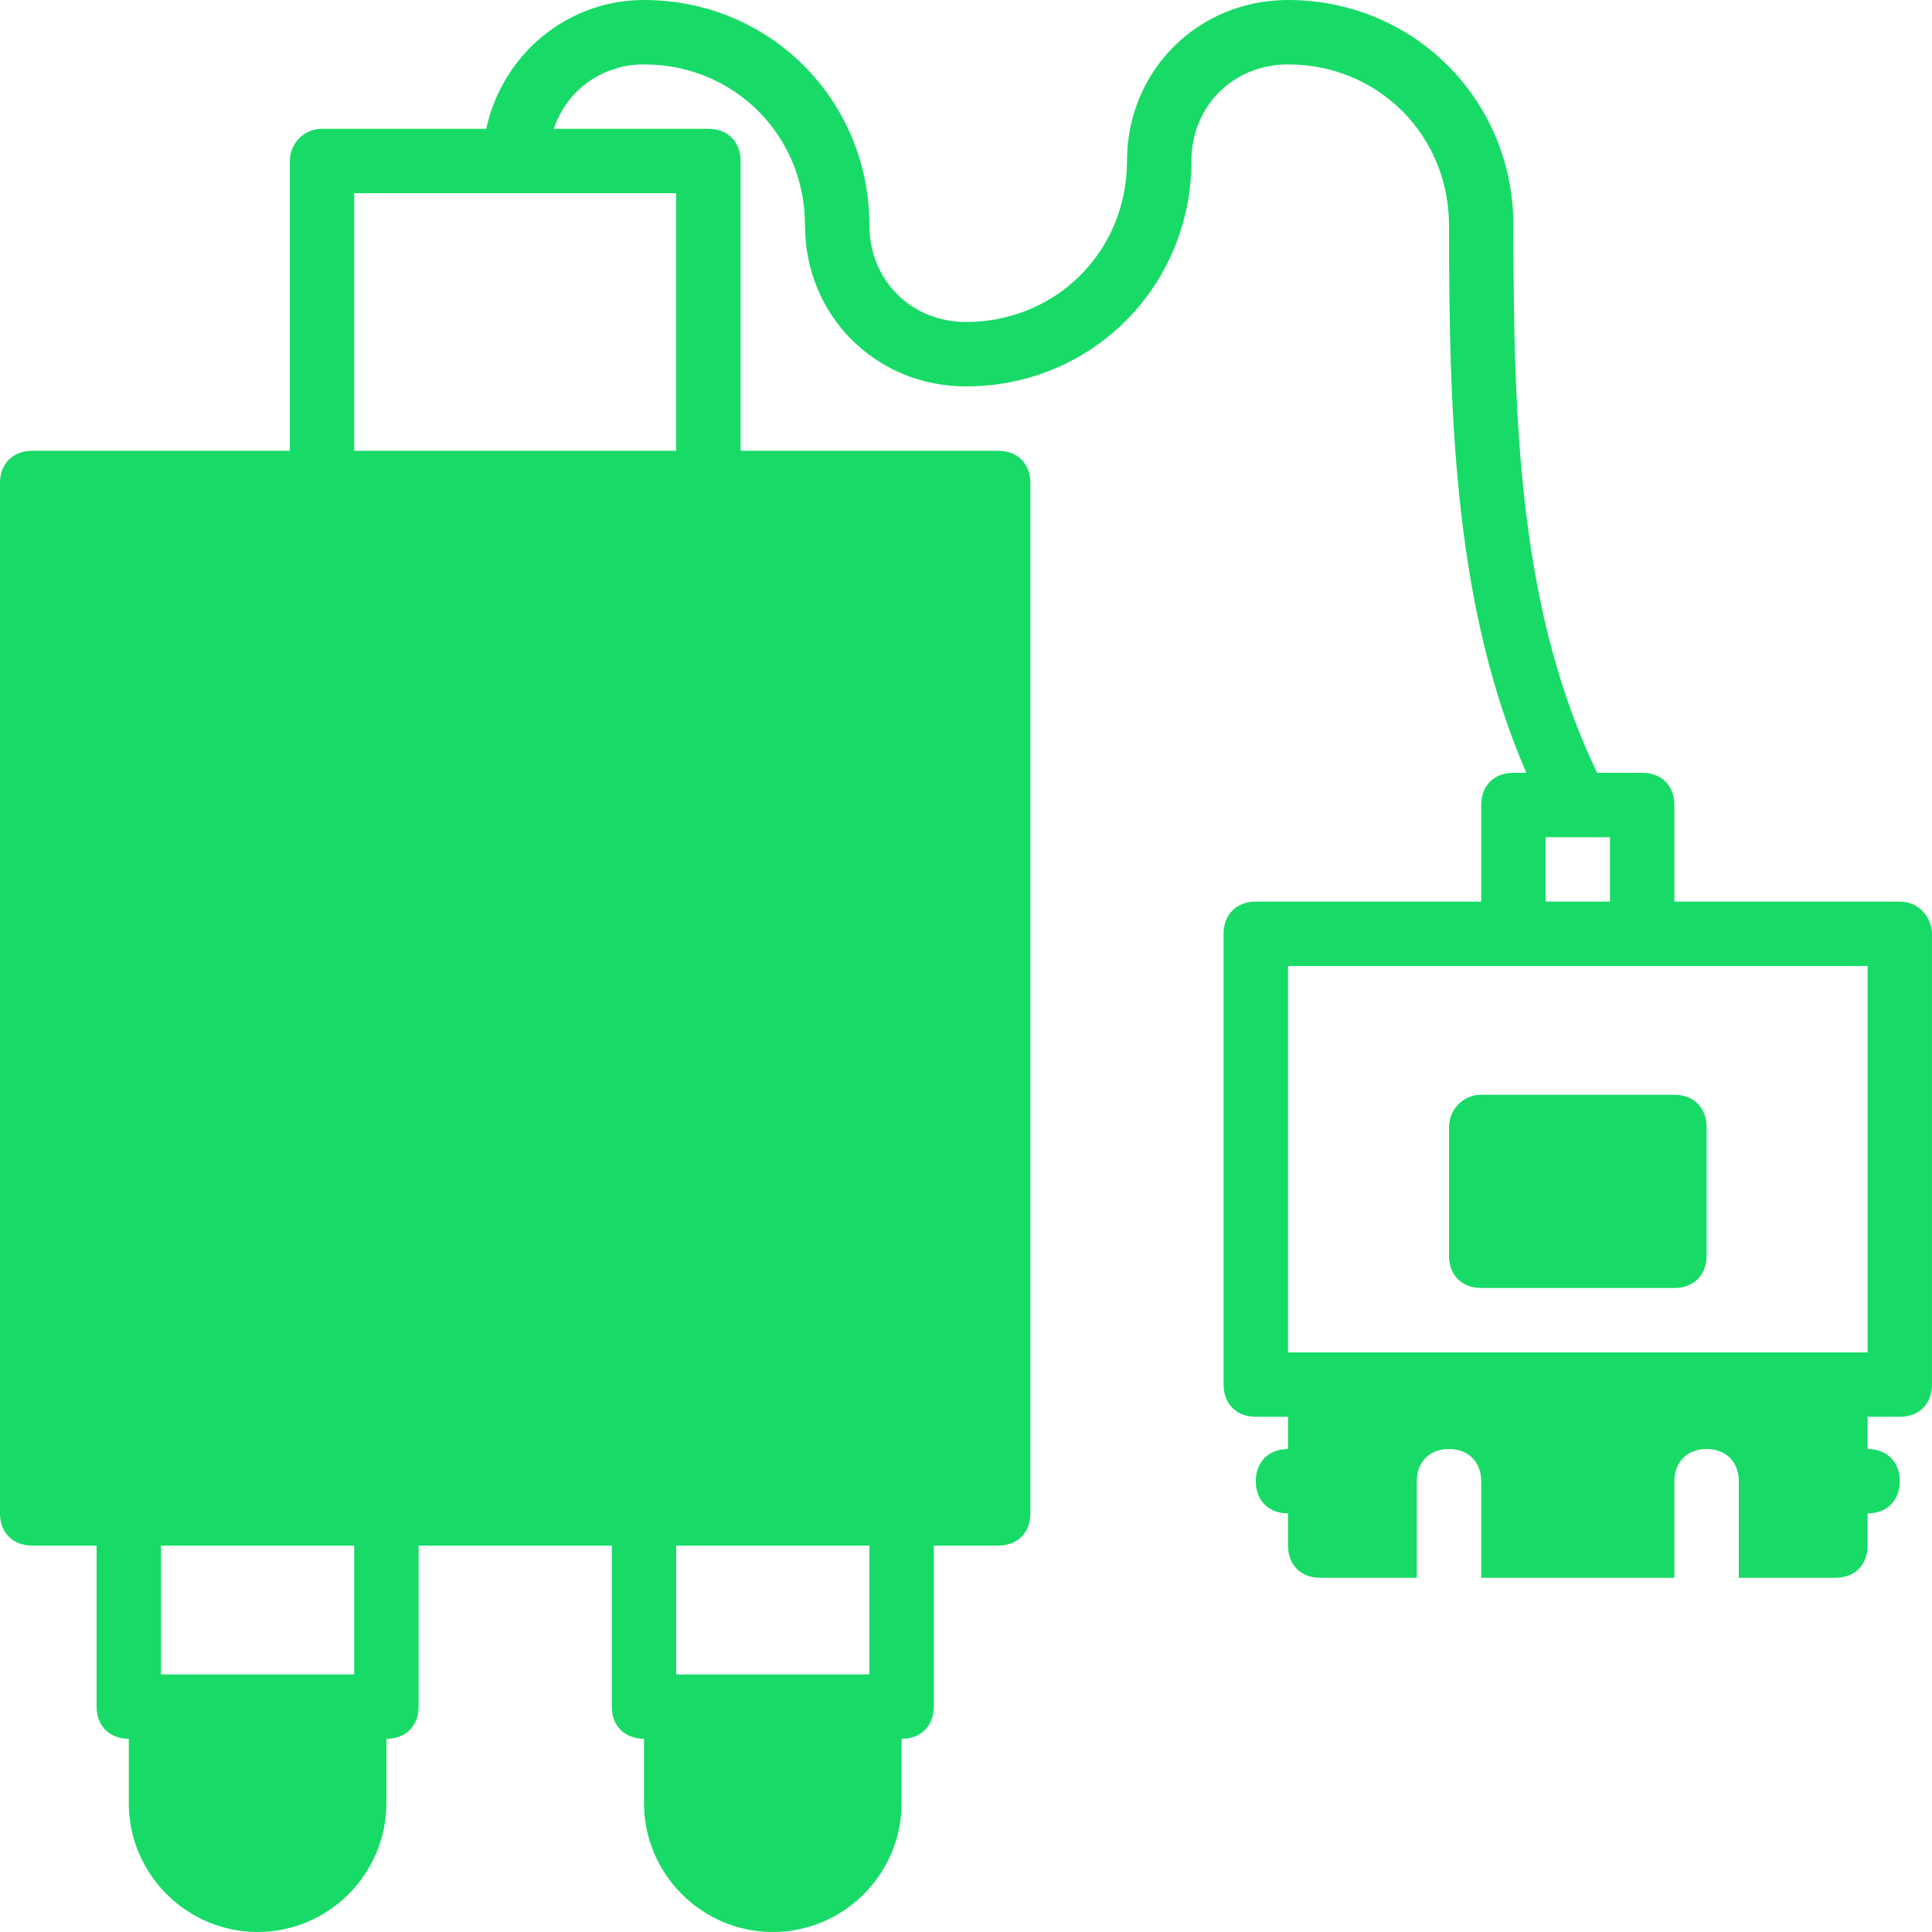<svg xmlns="http://www.w3.org/2000/svg" xmlns:xlink="http://www.w3.org/1999/xlink" fill="#17DB66" height="800px" width="800px" id="Layer_1" viewBox="0 0 512 512" xml:space="preserve"><g>	<g>		<path d="M443.733,290.133h-51.2c-5.12,0-8.533,4.267-8.533,8.533V332.8c0,5.12,3.413,8.533,8.533,8.533h51.2   c5.12,0,8.533-3.413,8.533-8.533v-34.133C452.267,293.547,448.853,290.133,443.733,290.133z"></path>	</g></g><g>	<g>		<path d="M503.467,238.933h-59.733v-25.6c0-5.12-3.413-8.533-8.533-8.533h-11.947c-20.48-42.667-22.187-91.307-22.187-145.067   C401.067,26.453,374.613,0,341.333,0c-23.893,0-42.667,18.773-42.667,42.667c0,23.893-18.773,42.667-42.667,42.667   c-14.507,0-25.6-11.093-25.6-25.6C230.4,26.453,203.947,0,170.667,0c-20.48,0-37.547,14.507-41.813,34.133h-43.52   c-5.12,0-8.533,4.267-8.533,8.533v76.8H8.533C3.413,119.467,0,122.88,0,128v273.067c0,5.12,3.413,8.533,8.533,8.533H25.6v42.667   c0,5.12,3.413,8.533,8.533,8.533v17.067c0,18.773,15.36,34.133,34.133,34.133s34.133-15.36,34.133-34.133V460.8   c5.12,0,8.533-3.413,8.533-8.533V409.6h51.2v42.667c0,5.12,3.413,8.533,8.533,8.533v17.067c0,18.773,15.36,34.133,34.133,34.133   c18.773,0,34.133-15.36,34.133-34.133V460.8c5.12,0,8.533-3.413,8.533-8.533V409.6h17.067c5.12,0,8.533-3.413,8.533-8.533V128   c0-5.12-3.413-8.533-8.533-8.533h-68.267v-76.8c0-5.12-3.413-8.533-8.533-8.533h-40.96c3.413-10.24,12.8-17.067,23.893-17.067   c23.893,0,42.667,18.773,42.667,42.667S232.107,102.4,256,102.4c33.28,0,59.733-26.453,59.733-59.733   c0-14.507,11.093-25.6,25.6-25.6C365.227,17.067,384,35.84,384,59.733c0,52.907,1.707,101.547,20.48,145.067h-3.413   c-5.12,0-8.533,3.413-8.533,8.533v25.6H332.8c-5.12,0-8.533,3.413-8.533,8.533v119.467c0,5.12,3.413,8.533,8.533,8.533h8.533V384   c-5.12,0-8.533,3.413-8.533,8.533c0,5.12,3.413,8.533,8.533,8.533v8.533c0,5.12,3.413,8.533,8.533,8.533h25.6v-25.6   c0-5.12,3.413-8.533,8.533-8.533s8.533,3.413,8.533,8.533v25.6h51.2v-25.6c0-5.12,3.413-8.533,8.533-8.533   c5.12,0,8.533,3.413,8.533,8.533v25.6h25.6c5.12,0,8.533-3.413,8.533-8.533v-8.533c5.12,0,8.533-3.413,8.533-8.533   c0-5.12-3.413-8.533-8.533-8.533v-8.533h8.533c5.12,0,8.533-3.413,8.533-8.533V247.467C512,243.2,508.587,238.933,503.467,238.933   z M93.867,443.733h-51.2V409.6h51.2V443.733z M230.4,409.6v34.133h-51.2V409.6H230.4z M179.2,51.2v68.267H93.867V51.2H179.2z    M409.6,221.867h8.533h8.533v17.067H409.6V221.867z M494.933,358.4H486.4H349.867h-8.533V256h59.733H435.2h59.733V358.4z"></path>	</g></g></svg>